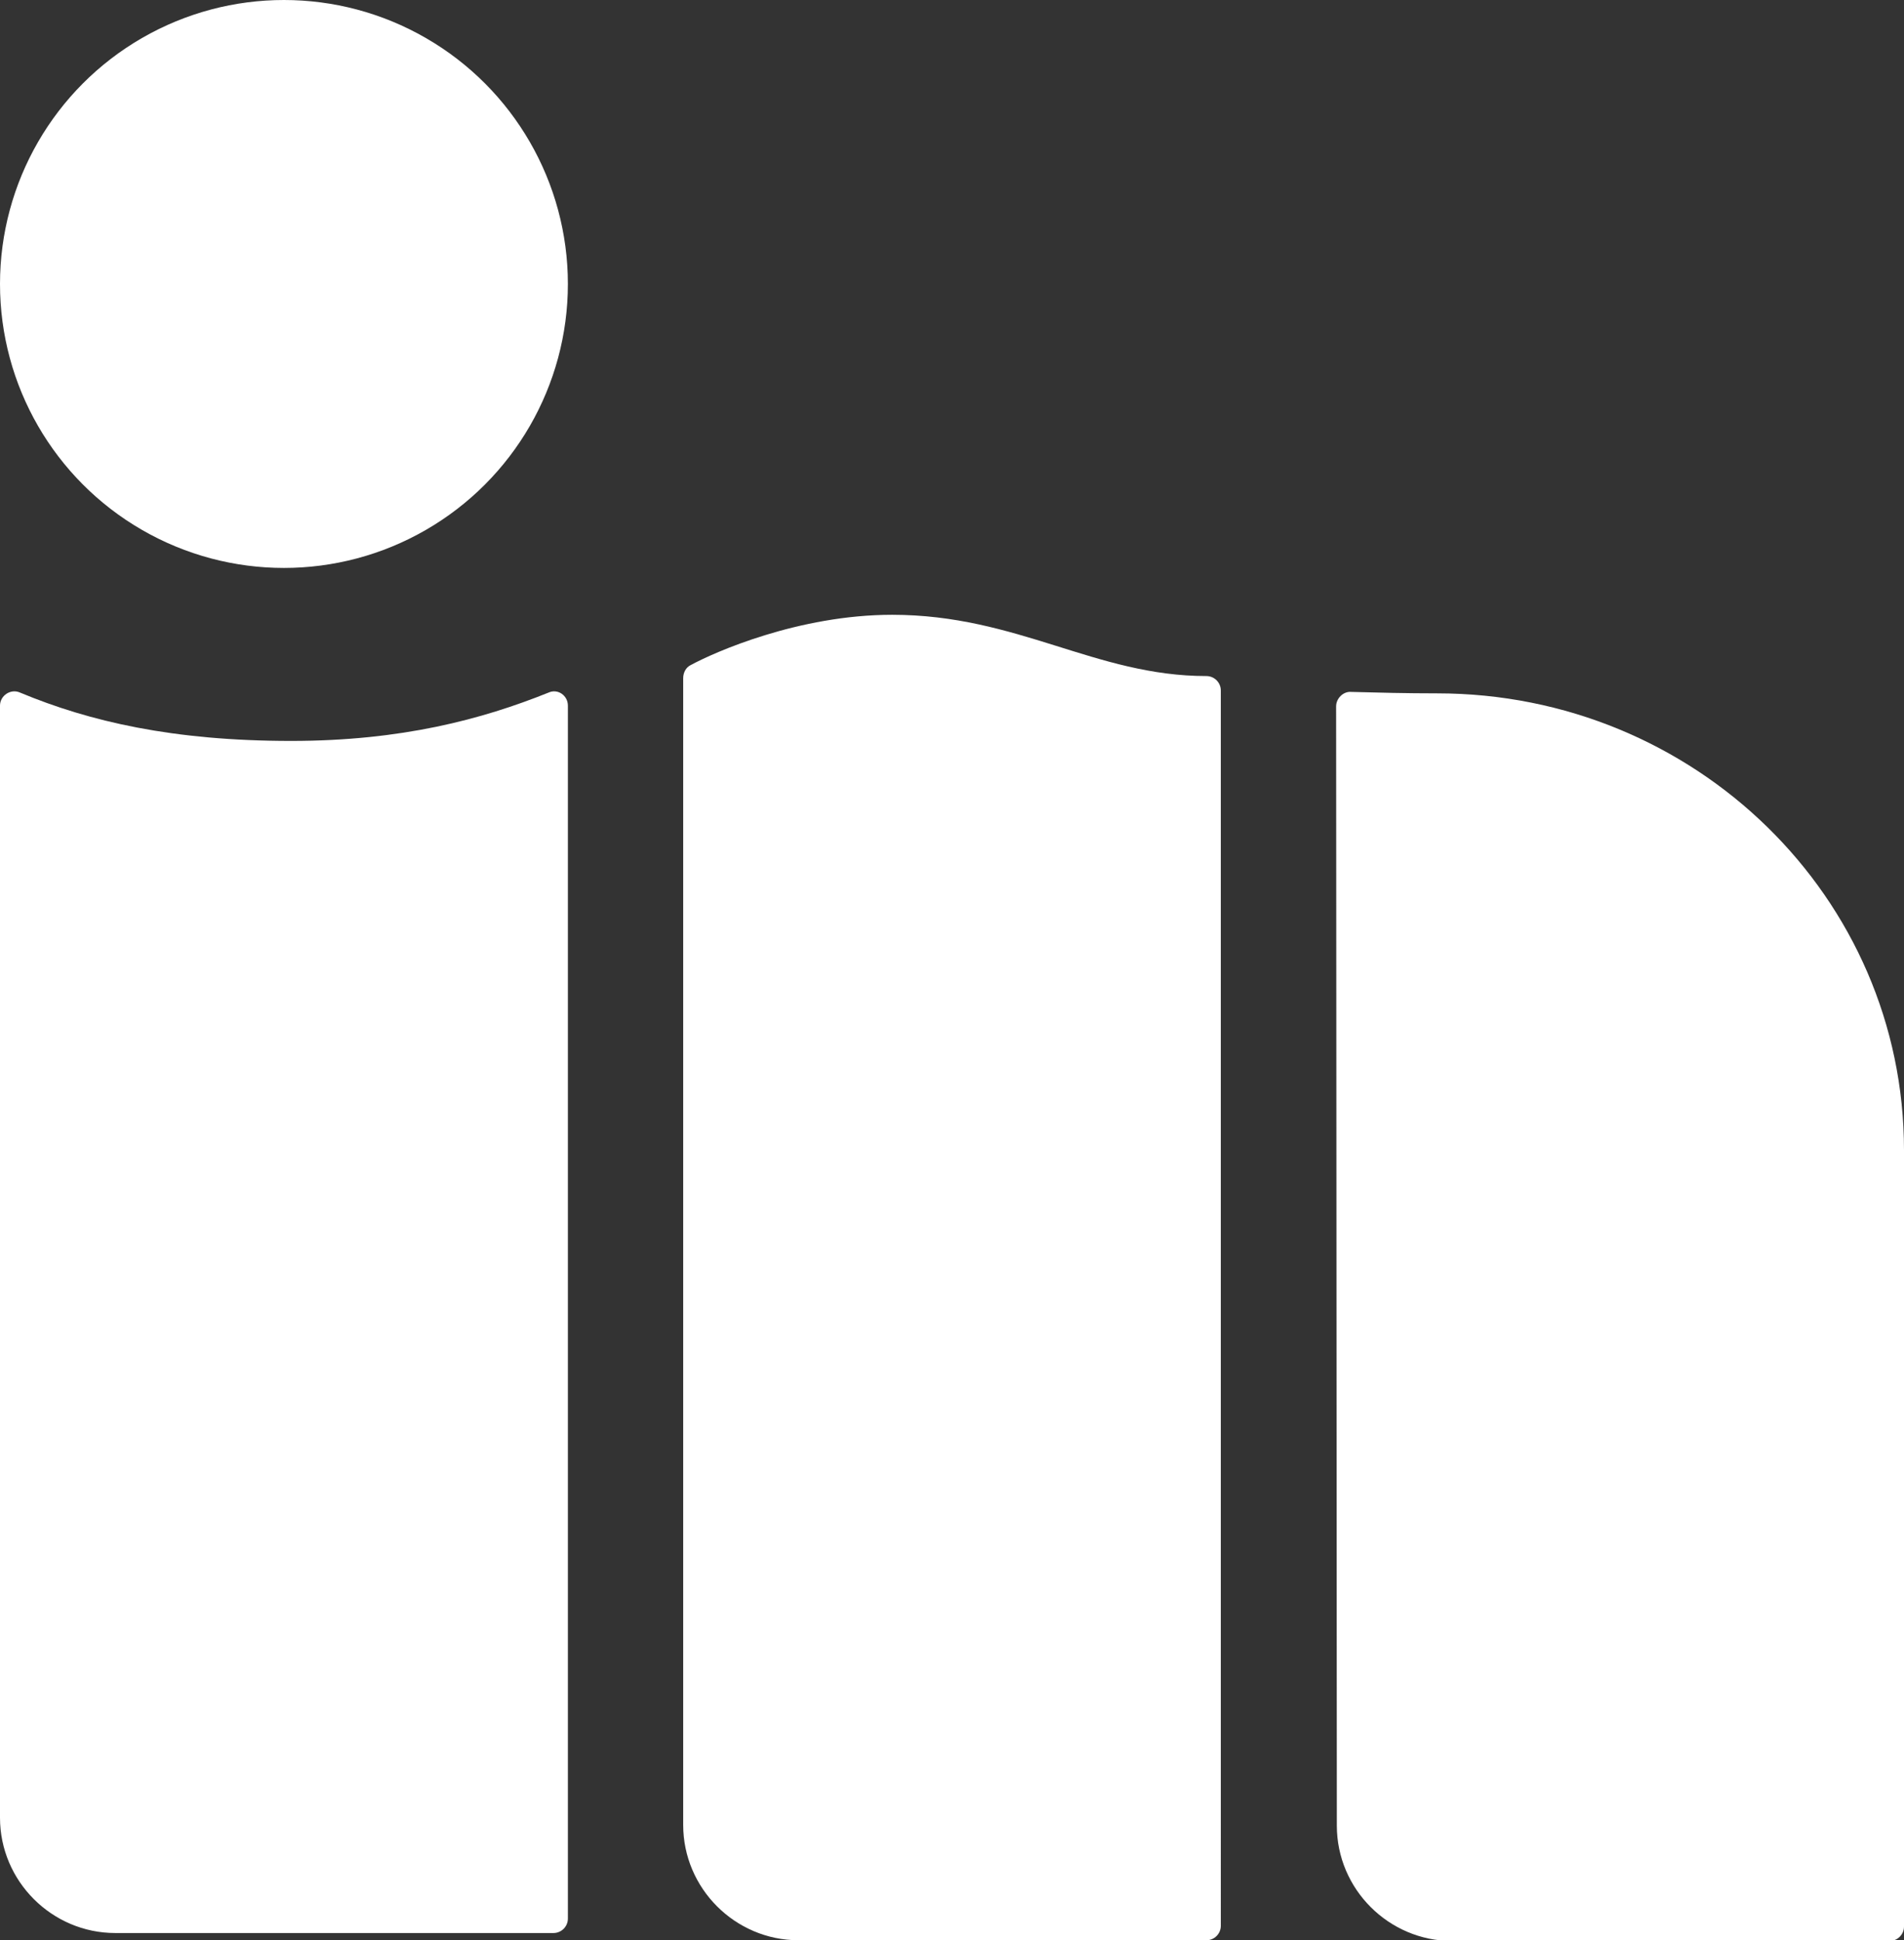 <?xml version="1.0" encoding="utf-8"?>
<!-- Generator: Adobe Illustrator 27.3.1, SVG Export Plug-In . SVG Version: 6.00 Build 0)  -->
<svg version="1.1" id="Layer_1" xmlns="http://www.w3.org/2000/svg" xmlns:xlink="http://www.w3.org/1999/xlink" x="0px" y="0px"
	 width="264.2px" height="269.2px" viewBox="0 0 264.2 269.2" style="enable-background:new 0 0 264.2 269.2;" xml:space="preserve"
	>
<rect x="0" y="0" width="264.2" height="269.2" fill="#333333" stroke="none"/>
<style type="text/css">
	.st0{fill:#FFFFFF;}
</style>
<path class="st0" d="M0,97.9v154.3c0,8.8,7.2,16,16,16h60.8c1.1,0,2-0.9,2-2V97.9c0-1.4-1.4-2.4-2.7-1.8c-9.2,3.7-20.4,6.7-35.7,6.7
	c-16.4,0-28-2.7-37.6-6.7C1.5,95.5,0,96.5,0,97.9z"/>
<circle class="st0" cx="39.4" cy="39.4" r="39.4"/>
<path class="st0" d="M199.4,96.2c-4.3,0-8.2-0.1-11.9-0.2c-1.1-0.1-2.1,0.9-2.1,2l0.1,155.3c0,8.8,7.2,16,16,16h60.7
	c1.1,0,2-0.9,2-2V159.6C264.2,124.5,235.2,96.2,199.4,96.2L199.4,96.2z"/>
<path class="st0" d="M169.4,95.8c0-1.1-0.9-2-2-2c-15.4,0-26.2-8.5-43.6-8.5c-13,0-24.7,5.2-28,7c-0.6,0.3-1,1-1,1.8v159.1
	c0,8.8,7.2,16,16,16h56.6c1.1,0,2-0.9,2-2V132V95.8L169.4,95.8z"/>
</svg>
